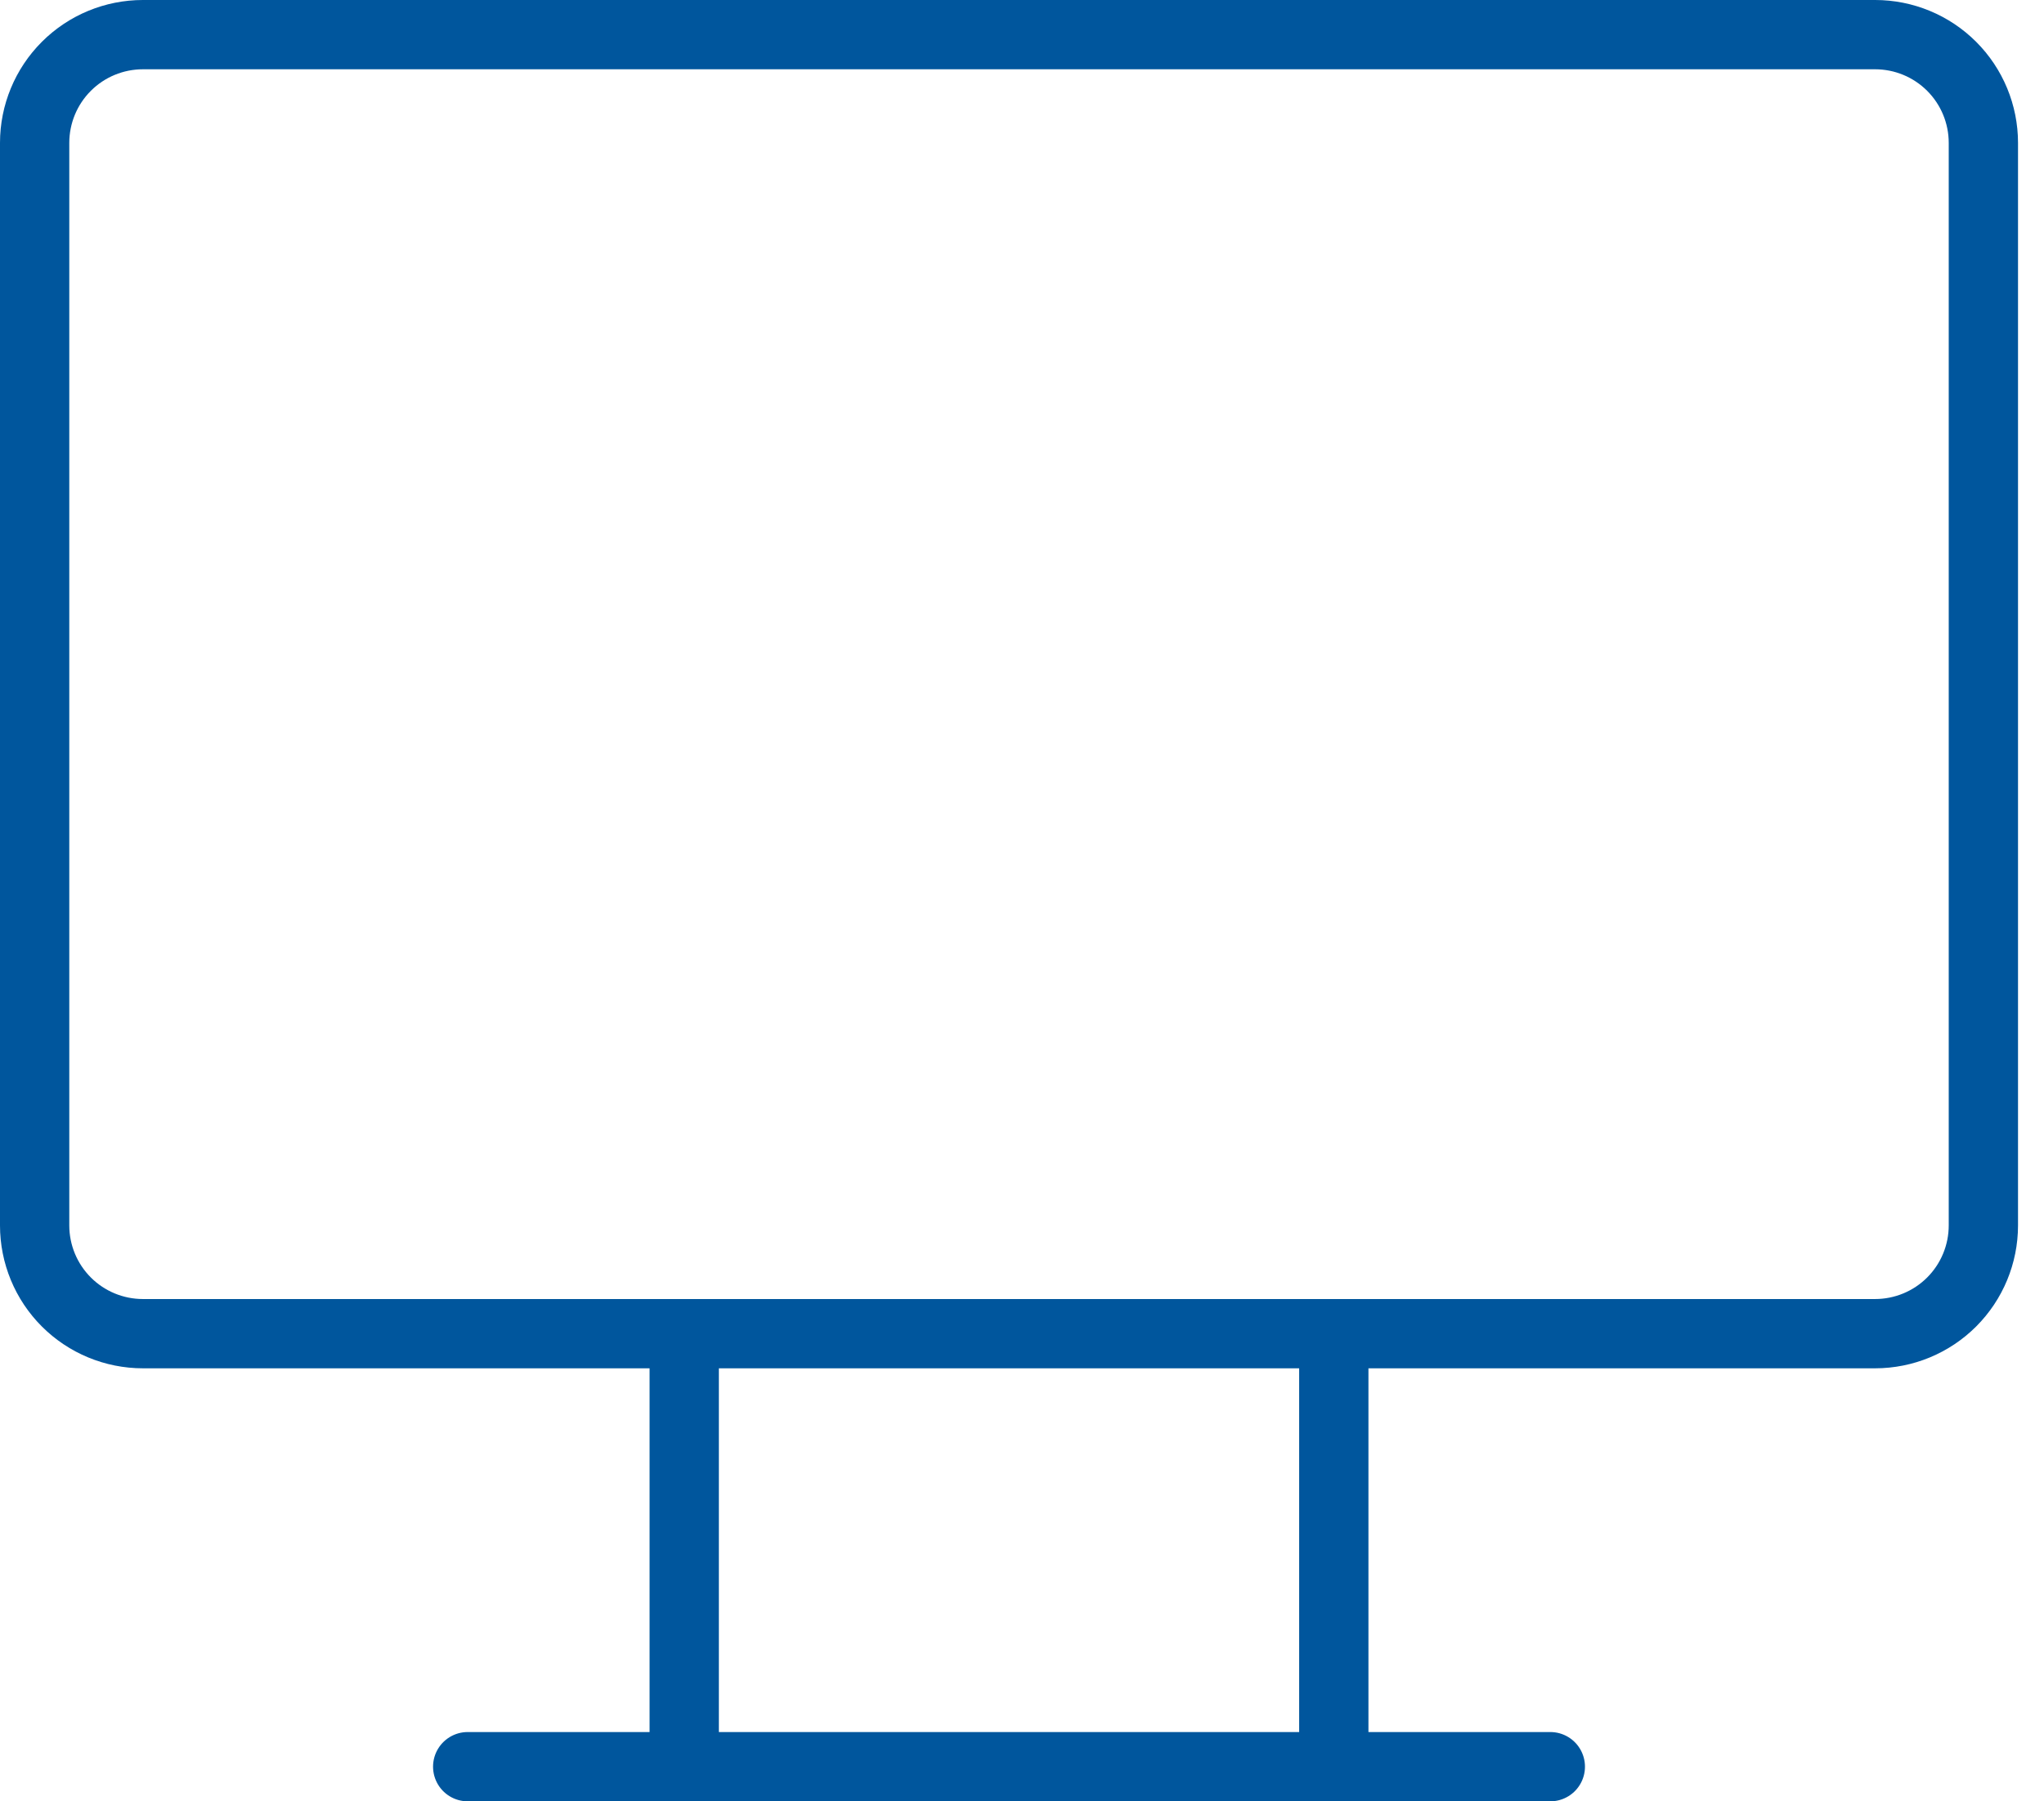 <?xml version="1.0" encoding="UTF-8"?>
<svg xmlns="http://www.w3.org/2000/svg" width="59" height="52" viewBox="0 0 59 52" fill="none">
  <path d="M13.5 51H44.75M19.75 38.5V51M38.5 38.5V51M1 4.125C1 3.296 1.329 2.501 1.915 1.915C2.501 1.329 3.296 1 4.125 1H54.125C54.954 1 55.749 1.329 56.335 1.915C56.921 2.501 57.25 3.296 57.25 4.125V35.375C57.25 36.204 56.921 36.999 56.335 37.585C55.749 38.171 54.954 38.5 54.125 38.5H4.125C3.296 38.5 2.501 38.171 1.915 37.585C1.329 36.999 1 36.204 1 35.375V4.125Z" stroke="#00569D" stroke-width="2" stroke-linecap="round" stroke-linejoin="round"></path>
</svg>
